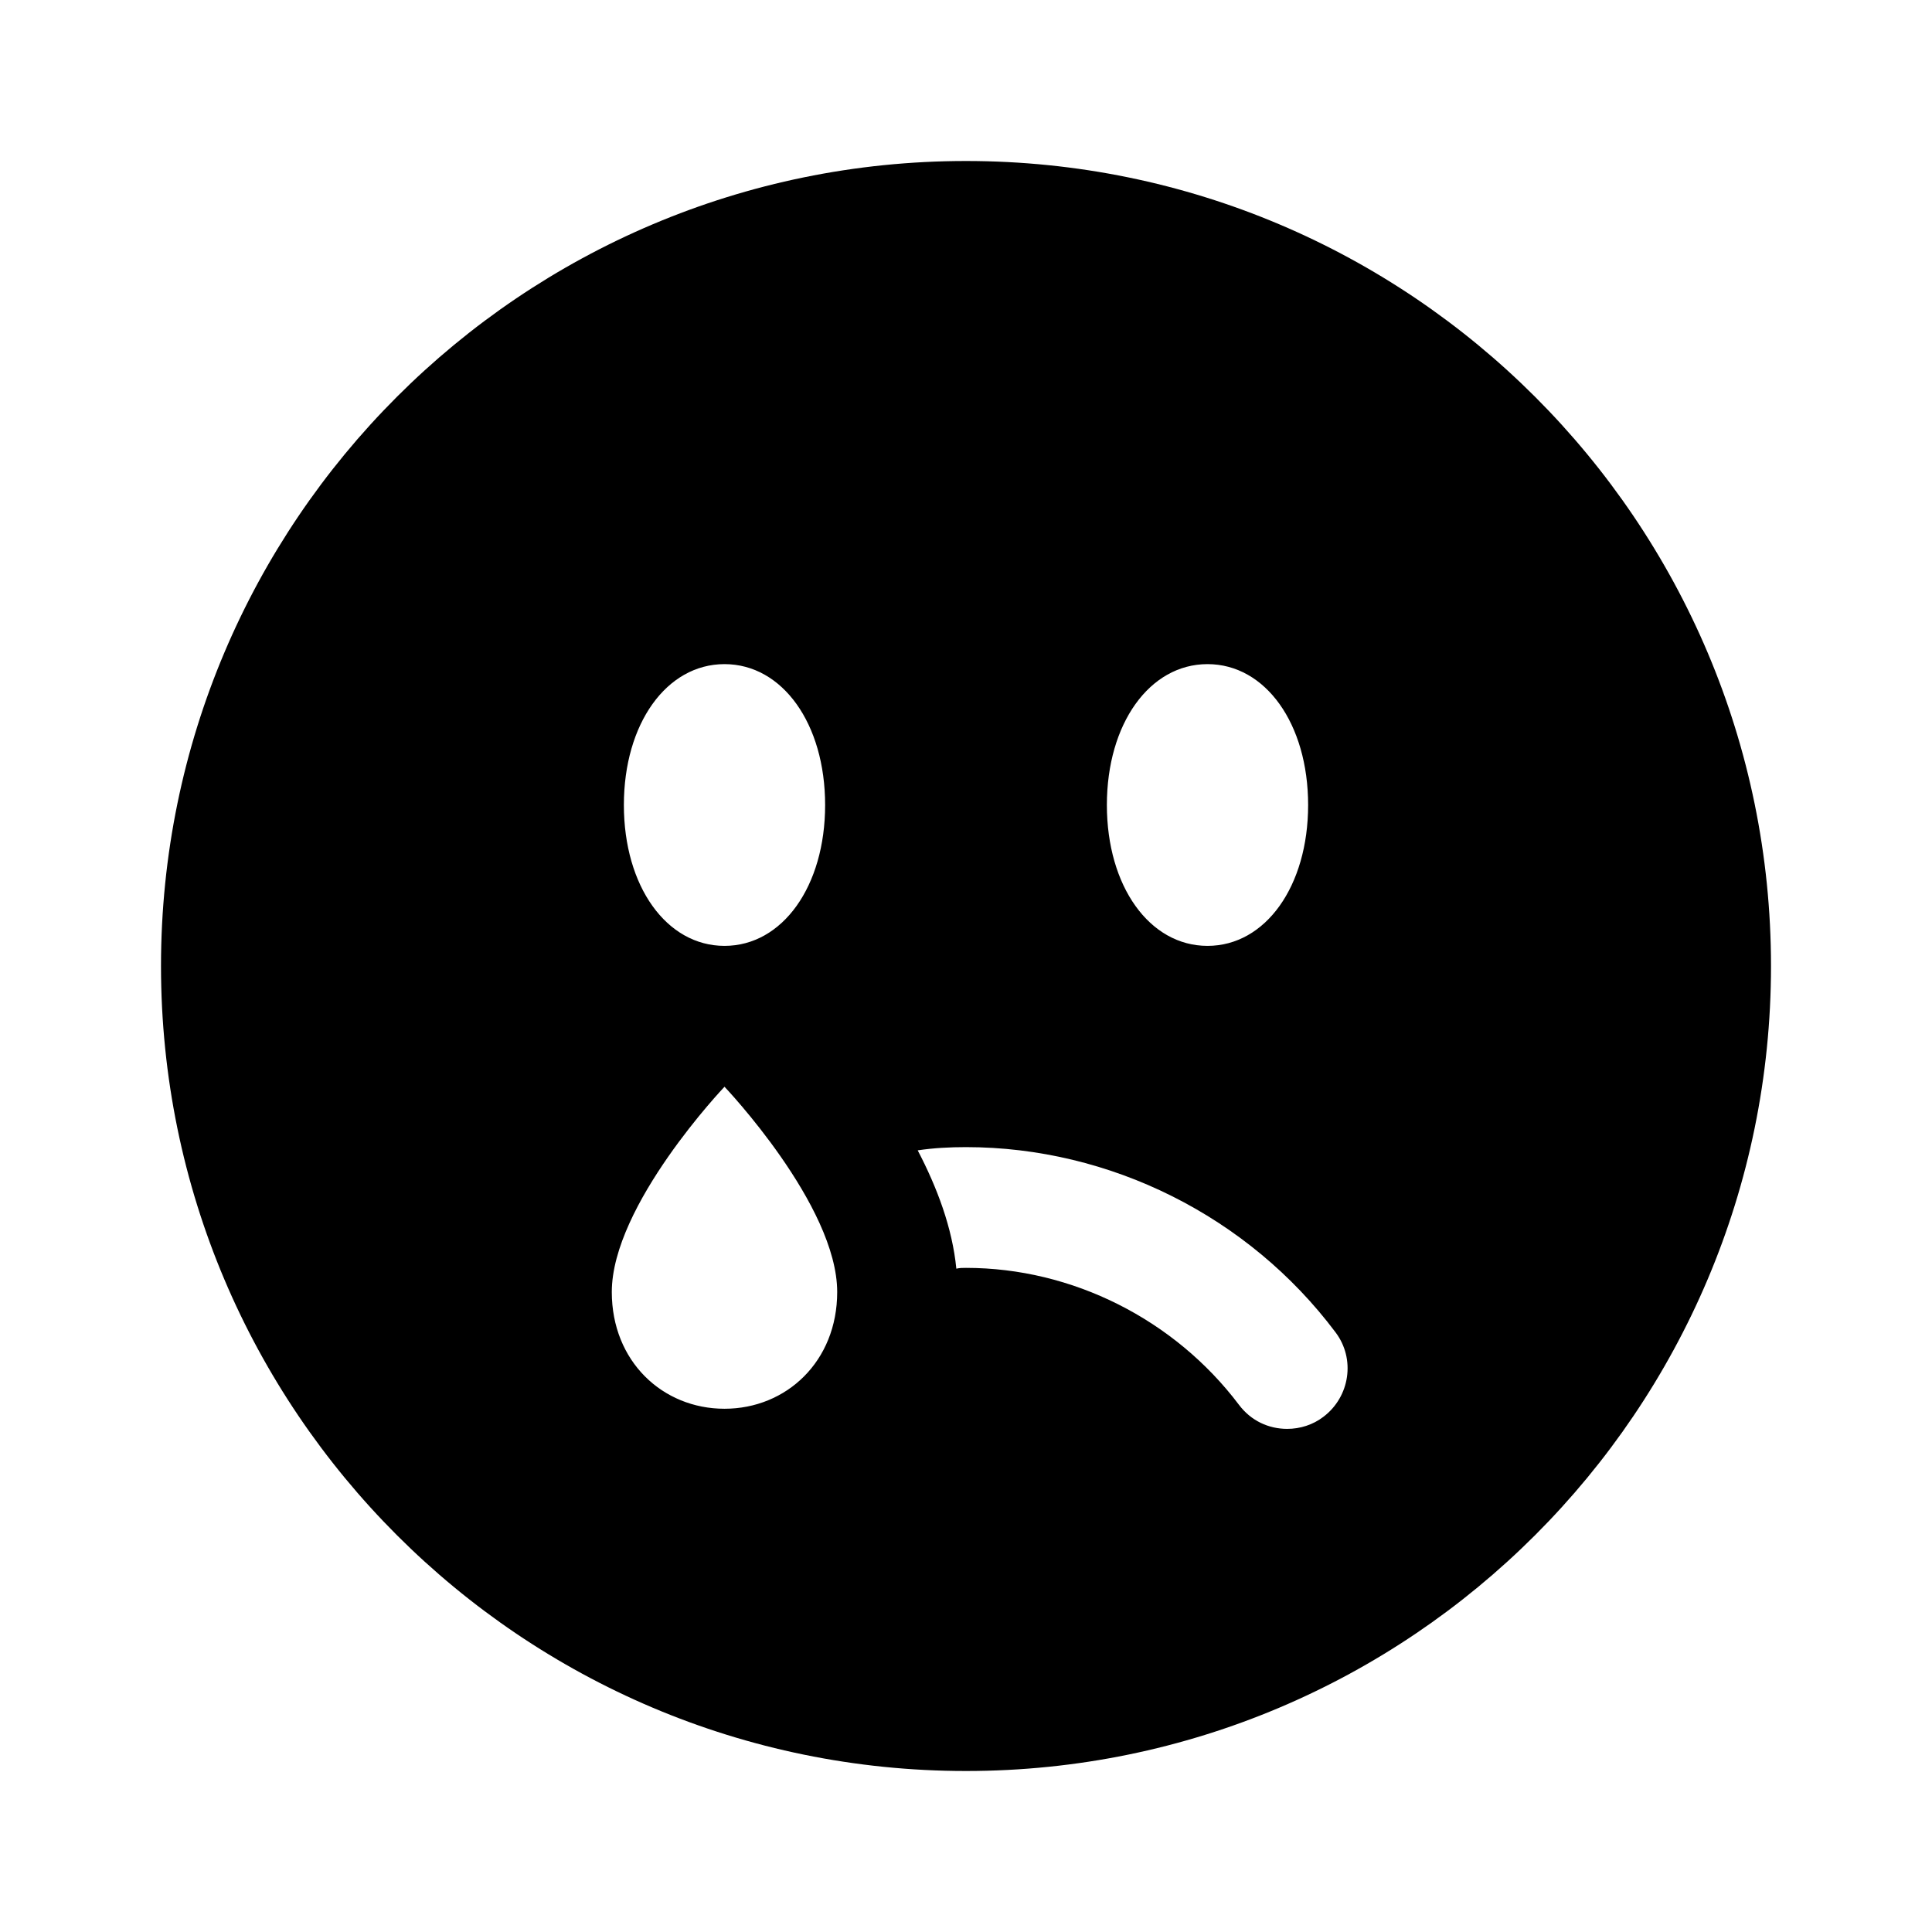 <svg width="24" height="24" viewBox="0 0 24 24" fill="none" xmlns="http://www.w3.org/2000/svg">
<path d="M12 2C6.48 2 2 6.48 2 12C2 17.52 6.48 22 12 22C17.52 22 22 17.52 22 12C22 6.48 17.52 2 12 2ZM15 8.25C15.72 8.25 16.25 8.99 16.25 10C16.25 11.01 15.72 11.75 15 11.75C14.28 11.75 13.75 11.01 13.75 10C13.75 8.99 14.28 8.25 15 8.25ZM9 8.25C9.72 8.25 10.25 8.99 10.25 10C10.25 11.01 9.72 11.75 9 11.75C8.28 11.75 7.75 11.01 7.75 10C7.75 8.99 8.28 8.25 9 8.25ZM9 17.5C8.23 17.5 7.6 16.91 7.6 16.05C7.6 14.97 9 13.5 9 13.5C9 13.5 10.4 14.97 10.4 16.05C10.4 16.91 9.77 17.5 9 17.5ZM16.44 17.6C16.31 17.7 16.15 17.75 15.99 17.75C15.76 17.75 15.54 17.65 15.39 17.45C14.59 16.39 13.32 15.75 12 15.75C11.96 15.75 11.92 15.75 11.88 15.76C11.83 15.25 11.64 14.75 11.4 14.29C11.6 14.26 11.8 14.25 12 14.25C13.79 14.25 15.51 15.11 16.59 16.55C16.84 16.88 16.77 17.35 16.44 17.6Z" fill="black"/>
</svg>
